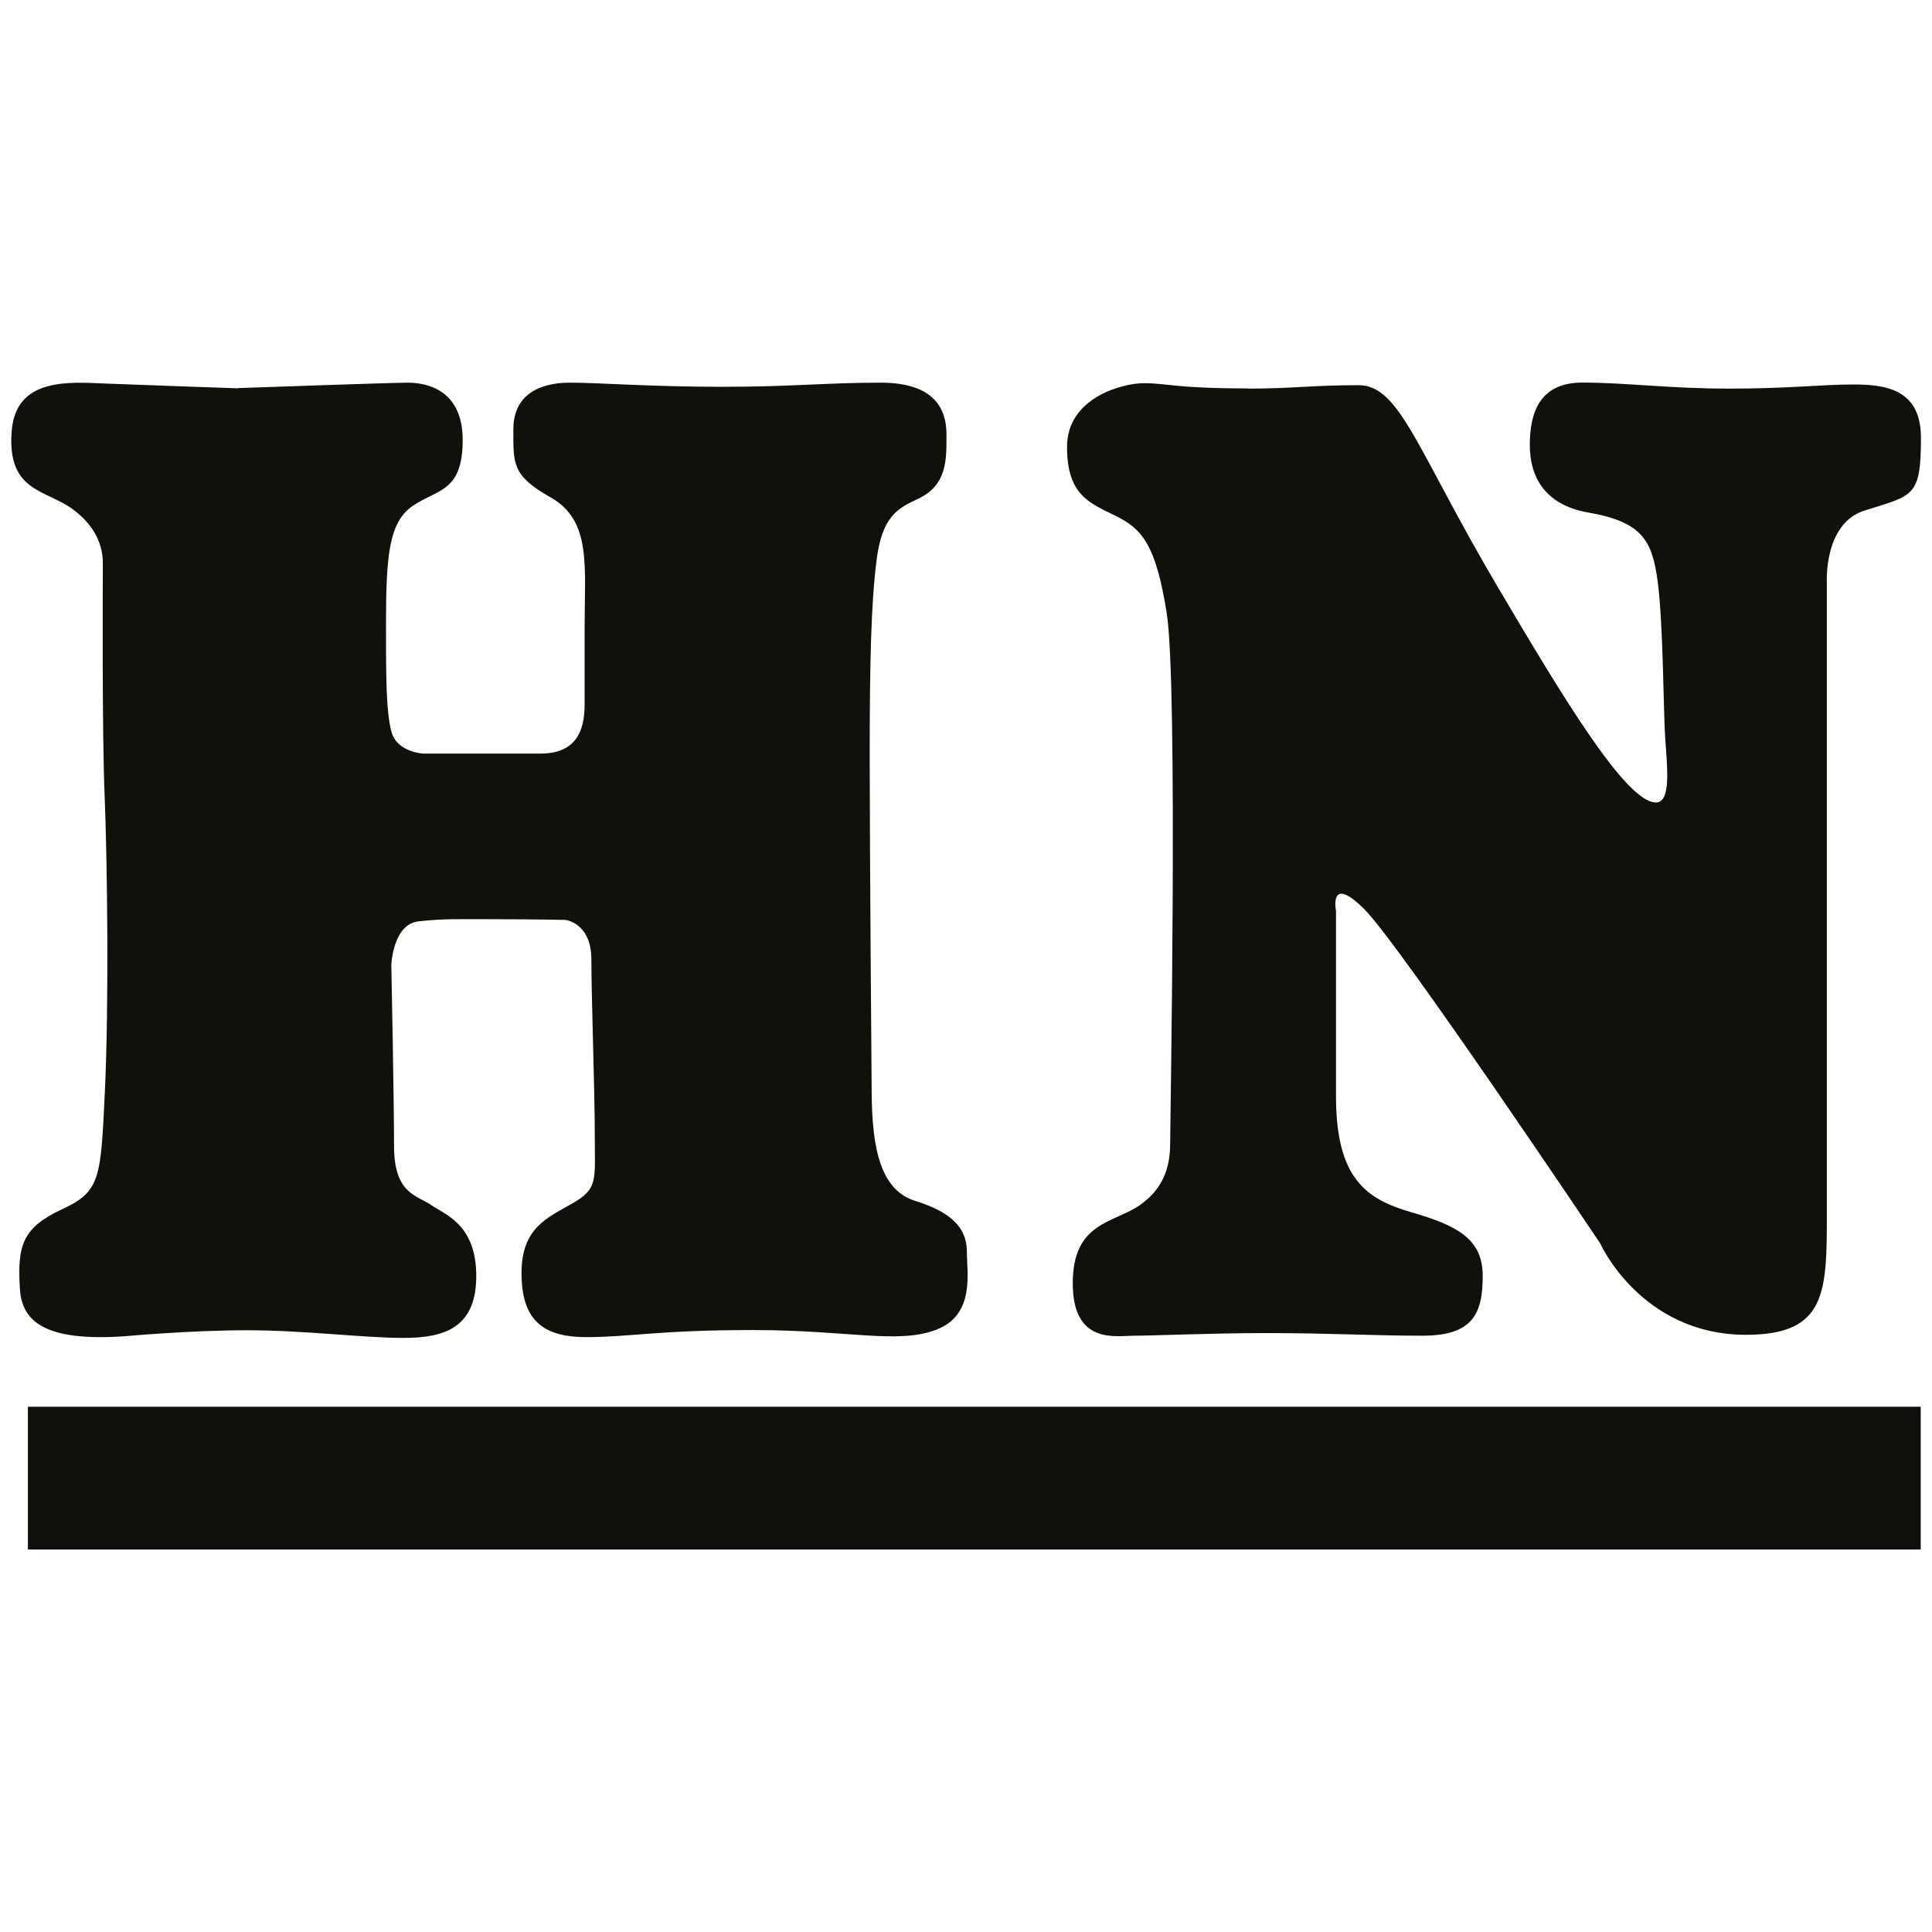 <?xml version="1.0" encoding="UTF-8"?>
<svg id="a" data-name="Layer 1" xmlns="http://www.w3.org/2000/svg" viewBox="0 0 192 192">
  <path d="M23.62,38.59s-9.53-.33-13.07-.47c-3.54-.14-8.99-.68-9.39,4.74-.46,6.08,3.4,5.75,6.13,7.79,1.63,1.22,2.93,2.98,2.93,5.29,0,2.06-.09,16.53.18,23.17.27,6.64.43,20.87.02,29.4-.41,8.54-.41,9.89-4.22,11.65-3.98,1.84-4.49,3.61-4.22,7.95.2,3.11,2.32,5.23,10.35,4.69,0,0,6.51-.6,12.23-.6s11.47.76,15.55.76,7.22-1.01,7.22-6.16-3.13-6.1-4.49-7.05c-1.36-.95-3.68-1.08-3.68-5.83s-.27-18.02-.27-18.02c0,0,.14-4.06,2.72-4.34,2.59-.27,3.54-.21,7.35-.21s7.22.07,7.22.07c0,0,2.59.27,2.59,3.93s.34,13.14.34,17.48c0,4.51.35,5.29-2.24,6.77-2.51,1.44-5.04,2.44-5.04,6.91s1.91,6.37,6.4,6.37,7.08-.7,16.61-.7,14.43,1.44,18.25-.05c3.81-1.49,3-5.62,3-7.65s-.94-3.84-5.17-5.15c-3.95-1.22-4.3-6.64-4.3-11.65,0,0-.19-23.04-.19-32.52s.14-15.14.68-19.47,2.06-5.16,4.09-6.1c2.97-1.37,2.86-3.97,2.86-6.41s-1.09-5.15-6.54-5.15-8.72.41-15.8.41-12.12-.41-15.12-.41-5.58,1.22-5.58,4.61-.19,4.6,3.68,6.78c4.09,2.3,3.4,6.78,3.4,12.87v7.18c0,1.63.14,5.42-4.36,5.42h-11.71s-2.59-.14-3.13-2.17c-.54-2.03-.54-5.56-.54-10.57,0-6.91.27-10.3,2.72-11.92,2.45-1.63,4.9-1.36,4.9-6.51s-3.81-5.69-5.45-5.69-16.89.54-16.89.54Z" style="fill: #12100b; fill-rule: evenodd;"/>
  <path d="M2.77,153.99h188.11v-14.19H2.77v14.19Z" style="fill: #12100b; fill-rule: evenodd;"/>
  <path d="M123.98,38.6c-7.1,0-8.04-.52-10.28-.52s-7.66,1.49-7.66,6.32,2.24,5.58,4.86,6.88c2.62,1.3,3.97,2.87,5.05,9.67,1.12,7.07.34,50.77.34,52.63s-.34,4.28-2.95,6.14c-2.62,1.86-6.73,1.67-6.73,7.81s4.3,5.21,6.17,5.21,7.66-.26,13.08-.26c6.36,0,10.47.26,15.51.26s5.98-2.23,5.98-5.95-2.62-5.02-7.1-6.32c-4.48-1.3-7.48-3.35-7.48-11.53v-18.41s-.75-3.72,2.8-.19c3.55,3.53,23.45,33.22,23.45,33.22,0,0,4.06,9.09,14.5,9.09,7.97,0,8.03-4.18,8.03-11.99v-62.67s-.37-5.95,3.74-7.25c4.86-1.54,5.61-1.3,5.61-7.25,0-4.84-3.55-5.28-6.73-5.28s-6.36.41-12.33.41-10.28-.6-14.58-.6-5.23,3.05-5.23,6.21,1.5,5.95,5.79,6.7c5.42.94,6.38,2.82,6.92,6.88.56,4.28.56,12.83.75,15.62.19,2.79.61,6.32-.93,6.32-3,0-9.47-10.85-15.7-21.39-8.03-13.58-9.72-20.08-13.83-20.08-4.69,0-6.54.34-11.02.34Z" style="fill: #12100b; fill-rule: evenodd;"/>
</svg>